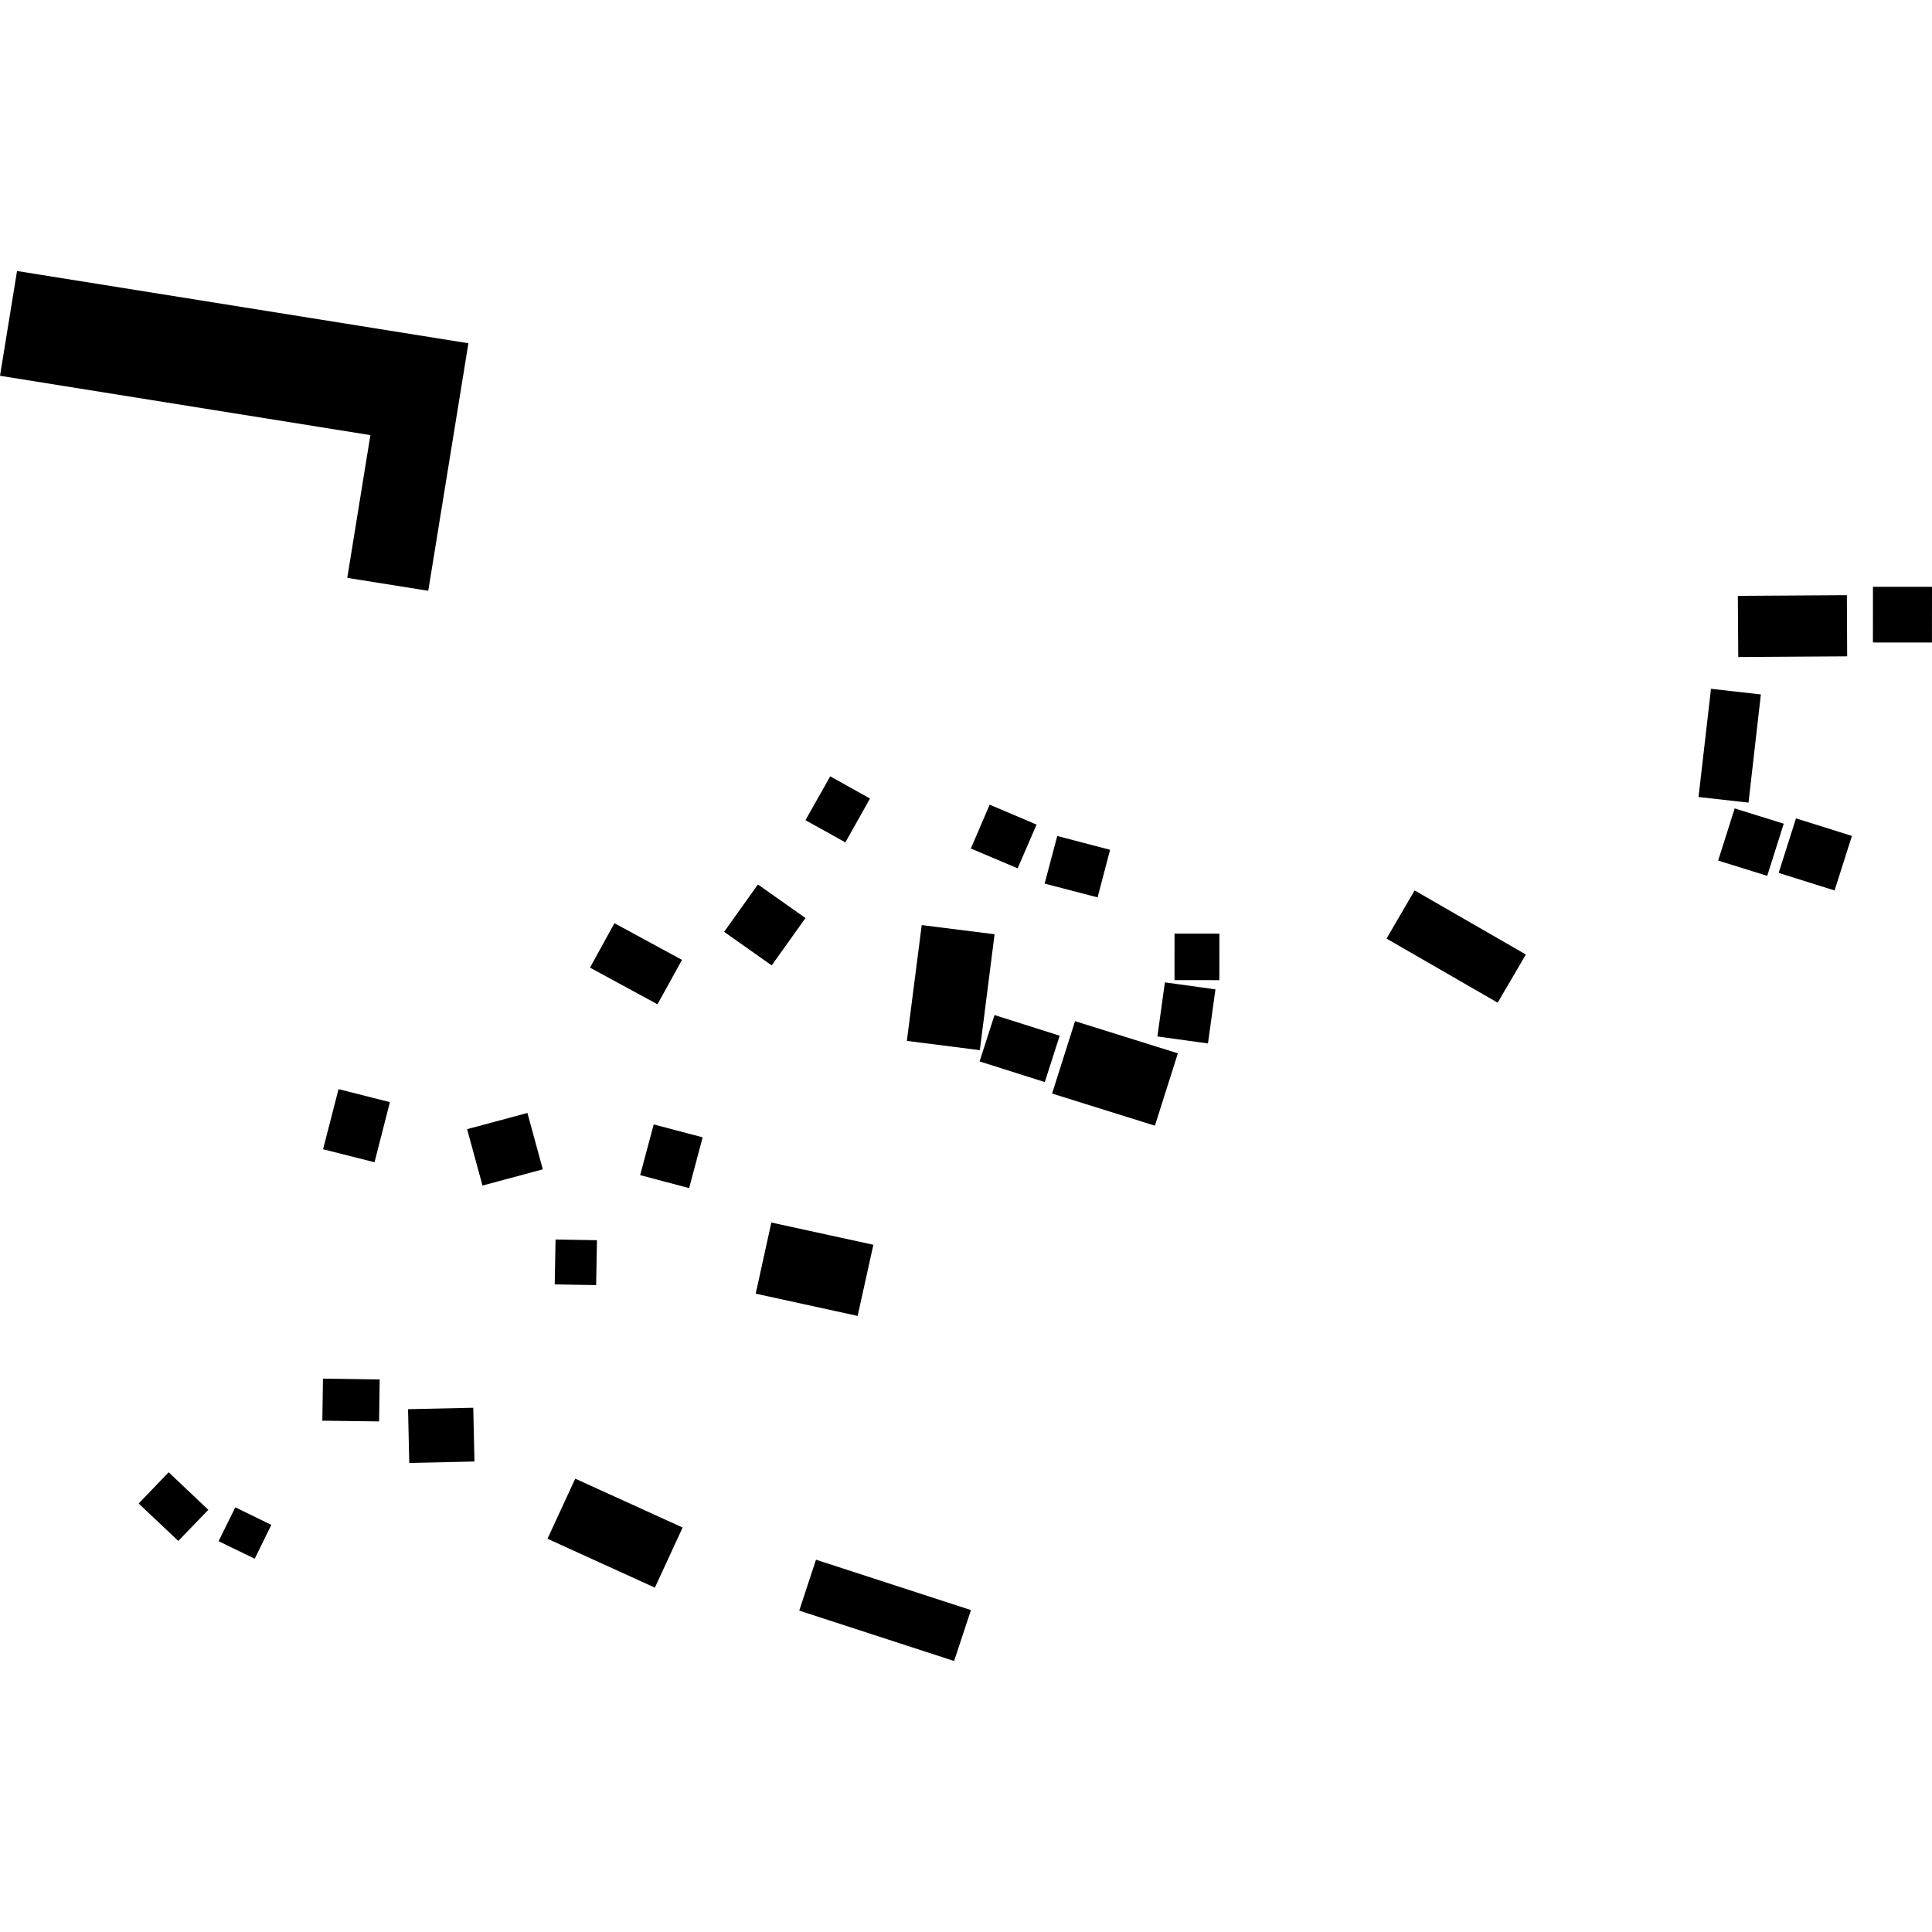 <?xml version="1.0" encoding="utf-8" standalone="no"?>
<!DOCTYPE svg PUBLIC "-//W3C//DTD SVG 1.1//EN"
  "http://www.w3.org/Graphics/SVG/1.1/DTD/svg11.dtd">
<!-- Created with matplotlib (https://matplotlib.org/) -->
<svg height="288pt" version="1.1" viewBox="0 0 288 288" width="288pt" xmlns="http://www.w3.org/2000/svg" xmlns:xlink="http://www.w3.org/1999/xlink">
 <defs>
  <style type="text/css">
*{stroke-linecap:butt;stroke-linejoin:round;}
  </style>
 </defs>
 <g id="figure_1">
  <g id="patch_1">
   <path d="M 0 288 
L 288 288 
L 288 0 
L 0 0 
z
" style="fill:none;opacity:0;"/>
  </g>
  <g id="axes_1">
   <g id="PatchCollection_1">
    <path clip-path="url(#p63f18b1b44)" d="M 2.538 40.398 
L 0 56.018 
L 55.213 64.863 
L 51.766 86.142 
L 63.839 88.068 
L 69.825 51.169 
L 2.538 40.398 
"/>
    <path clip-path="url(#p63f18b1b44)" d="M 279.2 87.471 
L 288 87.479 
L 287.992 95.781 
L 279.192 95.773 
L 279.2 87.471 
"/>
    <path clip-path="url(#p63f18b1b44)" d="M 258.585 120.51 
L 265.899 122.787 
L 263.436 130.562 
L 256.122 128.285 
L 258.585 120.51 
"/>
    <path clip-path="url(#p63f18b1b44)" d="M 267.725 121.992 
L 276.062 124.609 
L 273.479 132.74 
L 265.142 130.123 
L 267.725 121.992 
"/>
    <path clip-path="url(#p63f18b1b44)" d="M 255.054 102.681 
L 262.489 103.518 
L 260.649 119.647 
L 253.197 118.81 
L 255.054 102.681 
"/>
    <path clip-path="url(#p63f18b1b44)" d="M 259.058 88.825 
L 275.311 88.721 
L 275.353 97.837 
L 259.118 97.941 
L 259.058 88.825 
"/>
    <path clip-path="url(#p63f18b1b44)" d="M 210.873 132.733 
L 227.458 142.288 
L 223.256 149.469 
L 206.688 139.914 
L 210.873 132.733 
"/>
    <path clip-path="url(#p63f18b1b44)" d="M 91.591 137.621 
L 101.665 143.087 
L 98.009 149.709 
L 87.952 144.243 
L 91.591 137.621 
"/>
    <path clip-path="url(#p63f18b1b44)" d="M 112.982 131.846 
L 120.072 136.851 
L 115.035 143.912 
L 107.945 138.907 
L 112.982 131.846 
"/>
    <path clip-path="url(#p63f18b1b44)" d="M 123.759 115.725 
L 129.69 119.035 
L 126.018 125.572 
L 120.069 122.262 
L 123.759 115.725 
"/>
    <path clip-path="url(#p63f18b1b44)" d="M 147.528 119.95 
L 154.518 122.921 
L 151.698 129.442 
L 144.725 126.487 
L 147.528 119.95 
"/>
    <path clip-path="url(#p63f18b1b44)" d="M 157.603 124.618 
L 165.48 126.676 
L 163.615 133.774 
L 155.721 131.716 
L 157.603 124.618 
"/>
    <path clip-path="url(#p63f18b1b44)" d="M 175.081 146.103 
L 175.087 139.173 
L 181.773 139.179 
L 181.766 146.109 
L 175.081 146.103 
"/>
    <path clip-path="url(#p63f18b1b44)" d="M 173.648 146.44 
L 181.185 147.481 
L 180.069 155.545 
L 172.532 154.505 
L 173.648 146.44 
"/>
    <path clip-path="url(#p63f18b1b44)" d="M 160.255 152.223 
L 175.582 157.015 
L 172.162 167.806 
L 156.834 163.013 
L 160.255 152.223 
"/>
    <path clip-path="url(#p63f18b1b44)" d="M 148.25 151.314 
L 157.968 154.39 
L 155.744 161.301 
L 146.026 158.225 
L 148.25 151.314 
"/>
    <path clip-path="url(#p63f18b1b44)" d="M 137.399 137.901 
L 148.261 139.267 
L 146.062 156.548 
L 135.183 155.165 
L 137.399 137.901 
"/>
    <path clip-path="url(#p63f18b1b44)" d="M 97.447 167.618 
L 104.745 169.539 
L 102.725 177.112 
L 95.428 175.173 
L 97.447 167.618 
"/>
    <path clip-path="url(#p63f18b1b44)" d="M 88.989 184.876 
L 88.864 191.569 
L 82.69 191.462 
L 82.816 184.769 
L 88.989 184.876 
"/>
    <path clip-path="url(#p63f18b1b44)" d="M 69.631 168.321 
L 78.621 165.906 
L 80.915 174.313 
L 71.925 176.727 
L 69.631 168.321 
"/>
    <path clip-path="url(#p63f18b1b44)" d="M 50.467 162.356 
L 58.123 164.294 
L 55.829 173.256 
L 48.157 171.317 
L 50.467 162.356 
"/>
    <path clip-path="url(#p63f18b1b44)" d="M 127.845 196.163 
L 112.653 192.845 
L 114.982 182.24 
L 130.192 185.558 
L 127.845 196.163 
"/>
    <path clip-path="url(#p63f18b1b44)" d="M 121.638 232.503 
L 144.74 240.013 
L 142.226 247.602 
L 119.141 240.091 
L 121.638 232.503 
"/>
    <path clip-path="url(#p63f18b1b44)" d="M 85.75 220.422 
L 101.757 227.706 
L 97.622 236.666 
L 81.615 229.382 
L 85.75 220.422 
"/>
    <path clip-path="url(#p63f18b1b44)" d="M 48.142 205.51 
L 56.601 205.637 
L 56.51 211.889 
L 48.051 211.78 
L 48.142 205.51 
"/>
    <path clip-path="url(#p63f18b1b44)" d="M 60.826 210.063 
L 70.548 209.852 
L 70.728 217.867 
L 61.007 218.078 
L 60.826 210.063 
"/>
    <path clip-path="url(#p63f18b1b44)" d="M 35.078 224.696 
L 40.448 227.31 
L 37.97 232.357 
L 32.583 229.743 
L 35.078 224.696 
"/>
    <path clip-path="url(#p63f18b1b44)" d="M 20.668 224.124 
L 25.14 219.468 
L 31.053 225.065 
L 26.58 229.704 
L 20.668 224.124 
"/>
   </g>
  </g>
 </g>
 <defs>
  <clipPath id="p63f18b1b44">
   <rect height="207.204" width="288" x="0" y="40.398"/>
  </clipPath>
 </defs>
</svg>
